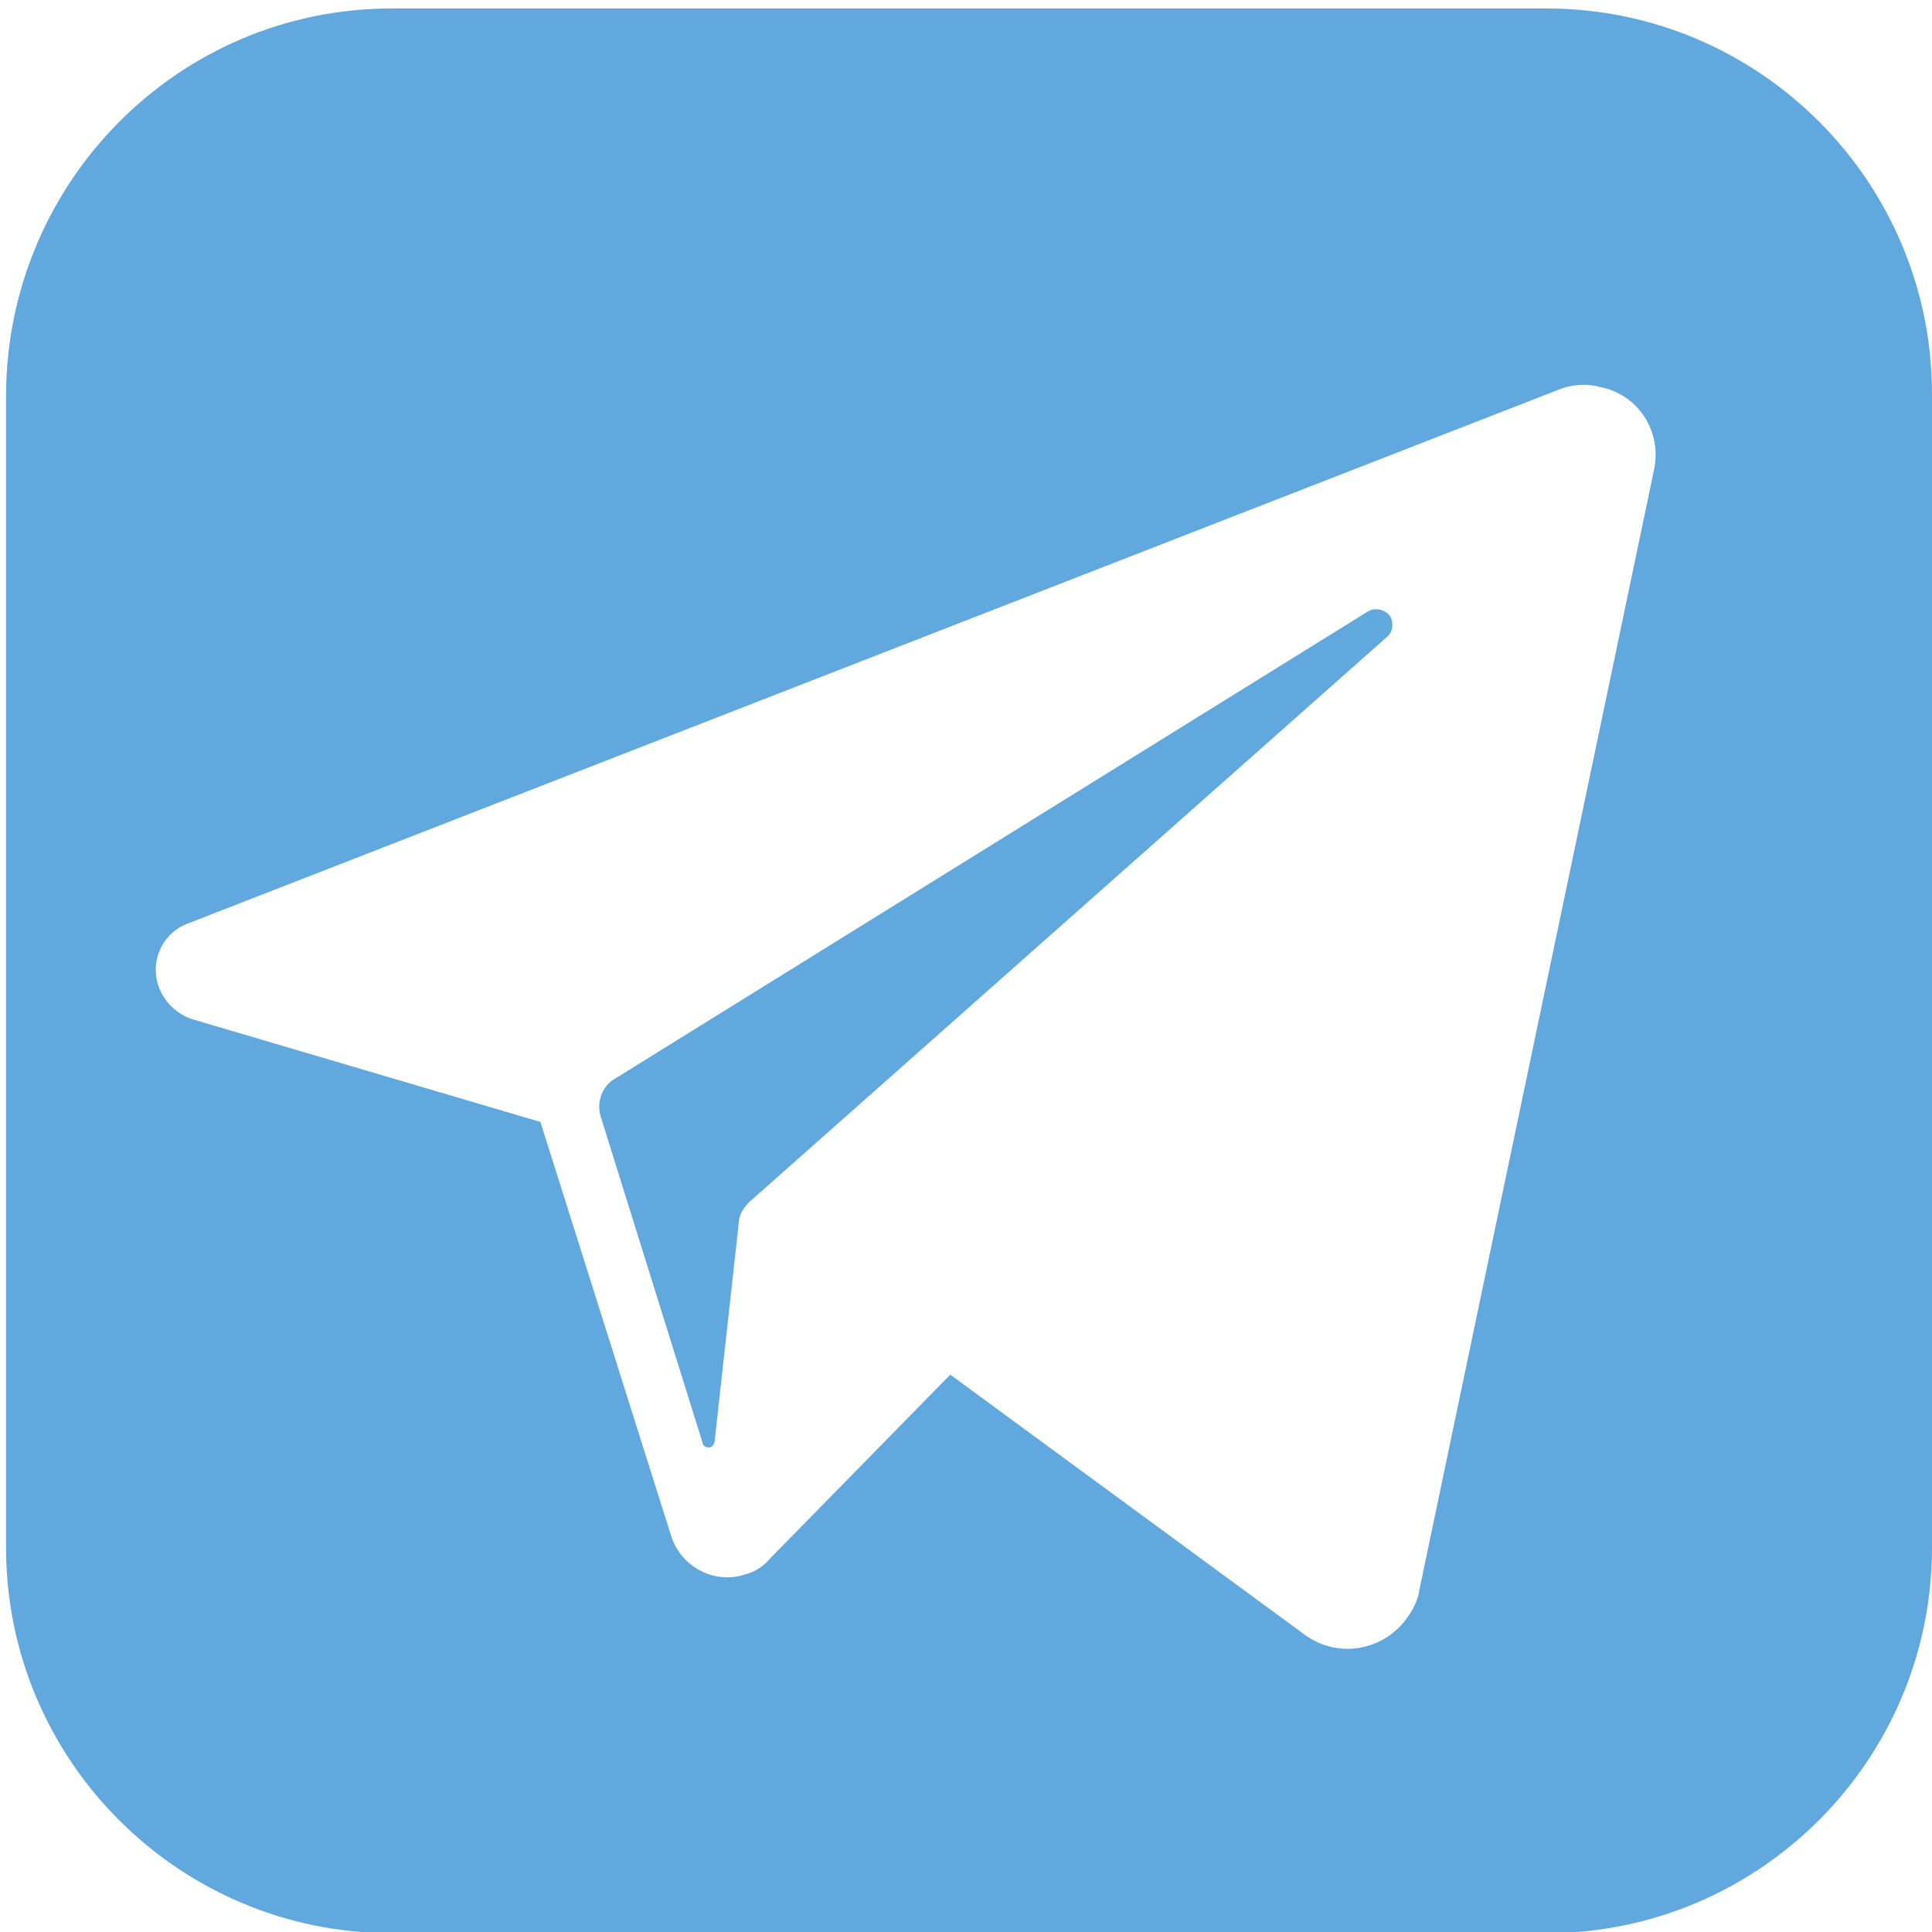 <?xml version="1.0" encoding="utf-8"?>
<!-- Generator: Adobe Illustrator 25.2.3, SVG Export Plug-In . SVG Version: 6.00 Build 0)  -->
<svg version="1.1" id="Capa_1" xmlns="http://www.w3.org/2000/svg" xmlns:xlink="http://www.w3.org/1999/xlink" x="0px" y="0px"
	 viewBox="0 0 159.8 159.8" style="enable-background:new 0 0 159.8 159.8;" xml:space="preserve">
<style type="text/css">
	.st0{clip-path:url(#SVGID_2_);}
	.st1{fill:#61A8DE;}
	.st2{fill:#FFFFFF;}
</style>
<g>
	<defs>
		<path id="SVGID_1_" d="M32.4,0.7h95.5c17.6,0,31.9,14.3,31.9,31.9V128c0,17.6-14.3,31.9-31.9,31.9H32.4
			c-17.6,0-31.9-14.3-31.9-31.9V32.6C0.6,15,14.8,0.7,32.4,0.7z"/>
	</defs>
	<clipPath id="SVGID_2_">
		<use xlink:href="#SVGID_1_"  style="overflow:visible;"/>
	</clipPath>
	<g class="st0">
		<rect x="-4.7" y="-5.3" class="st1" width="169.7" height="169.7"/>
		<path class="st2" d="M129,32.2L15.5,76.4c-2.1,0.8-3.2,3.2-2.3,5.4c0.5,1.2,1.5,2.1,2.7,2.5l28.8,8.5l10.8,34.2
			c0.8,2.6,3.6,4.1,6.2,3.2c0.8-0.2,1.5-0.7,2-1.3l14.9-15.2l29.3,21.5c2.7,2,6.5,1.4,8.5-1.4c0.5-0.7,0.9-1.5,1-2.3l19.4-92.6
			c0.7-3.2-1.3-6.3-4.5-6.9C131.2,31.7,130,31.8,129,32.2z M114.7,52.7L62,99.4c-0.5,0.5-0.9,1.1-0.9,1.8l-2,18.1
			c-0.1,0.3-0.3,0.5-0.6,0.4c-0.2,0-0.4-0.2-0.4-0.4l-8.4-26.9c-0.4-1.2,0.1-2.6,1.2-3.2l62.2-38.6c0.6-0.4,1.5-0.2,1.9,0.4
			C115.3,51.6,115.2,52.3,114.7,52.7L114.7,52.7z"/>
	</g>
</g>
</svg>
